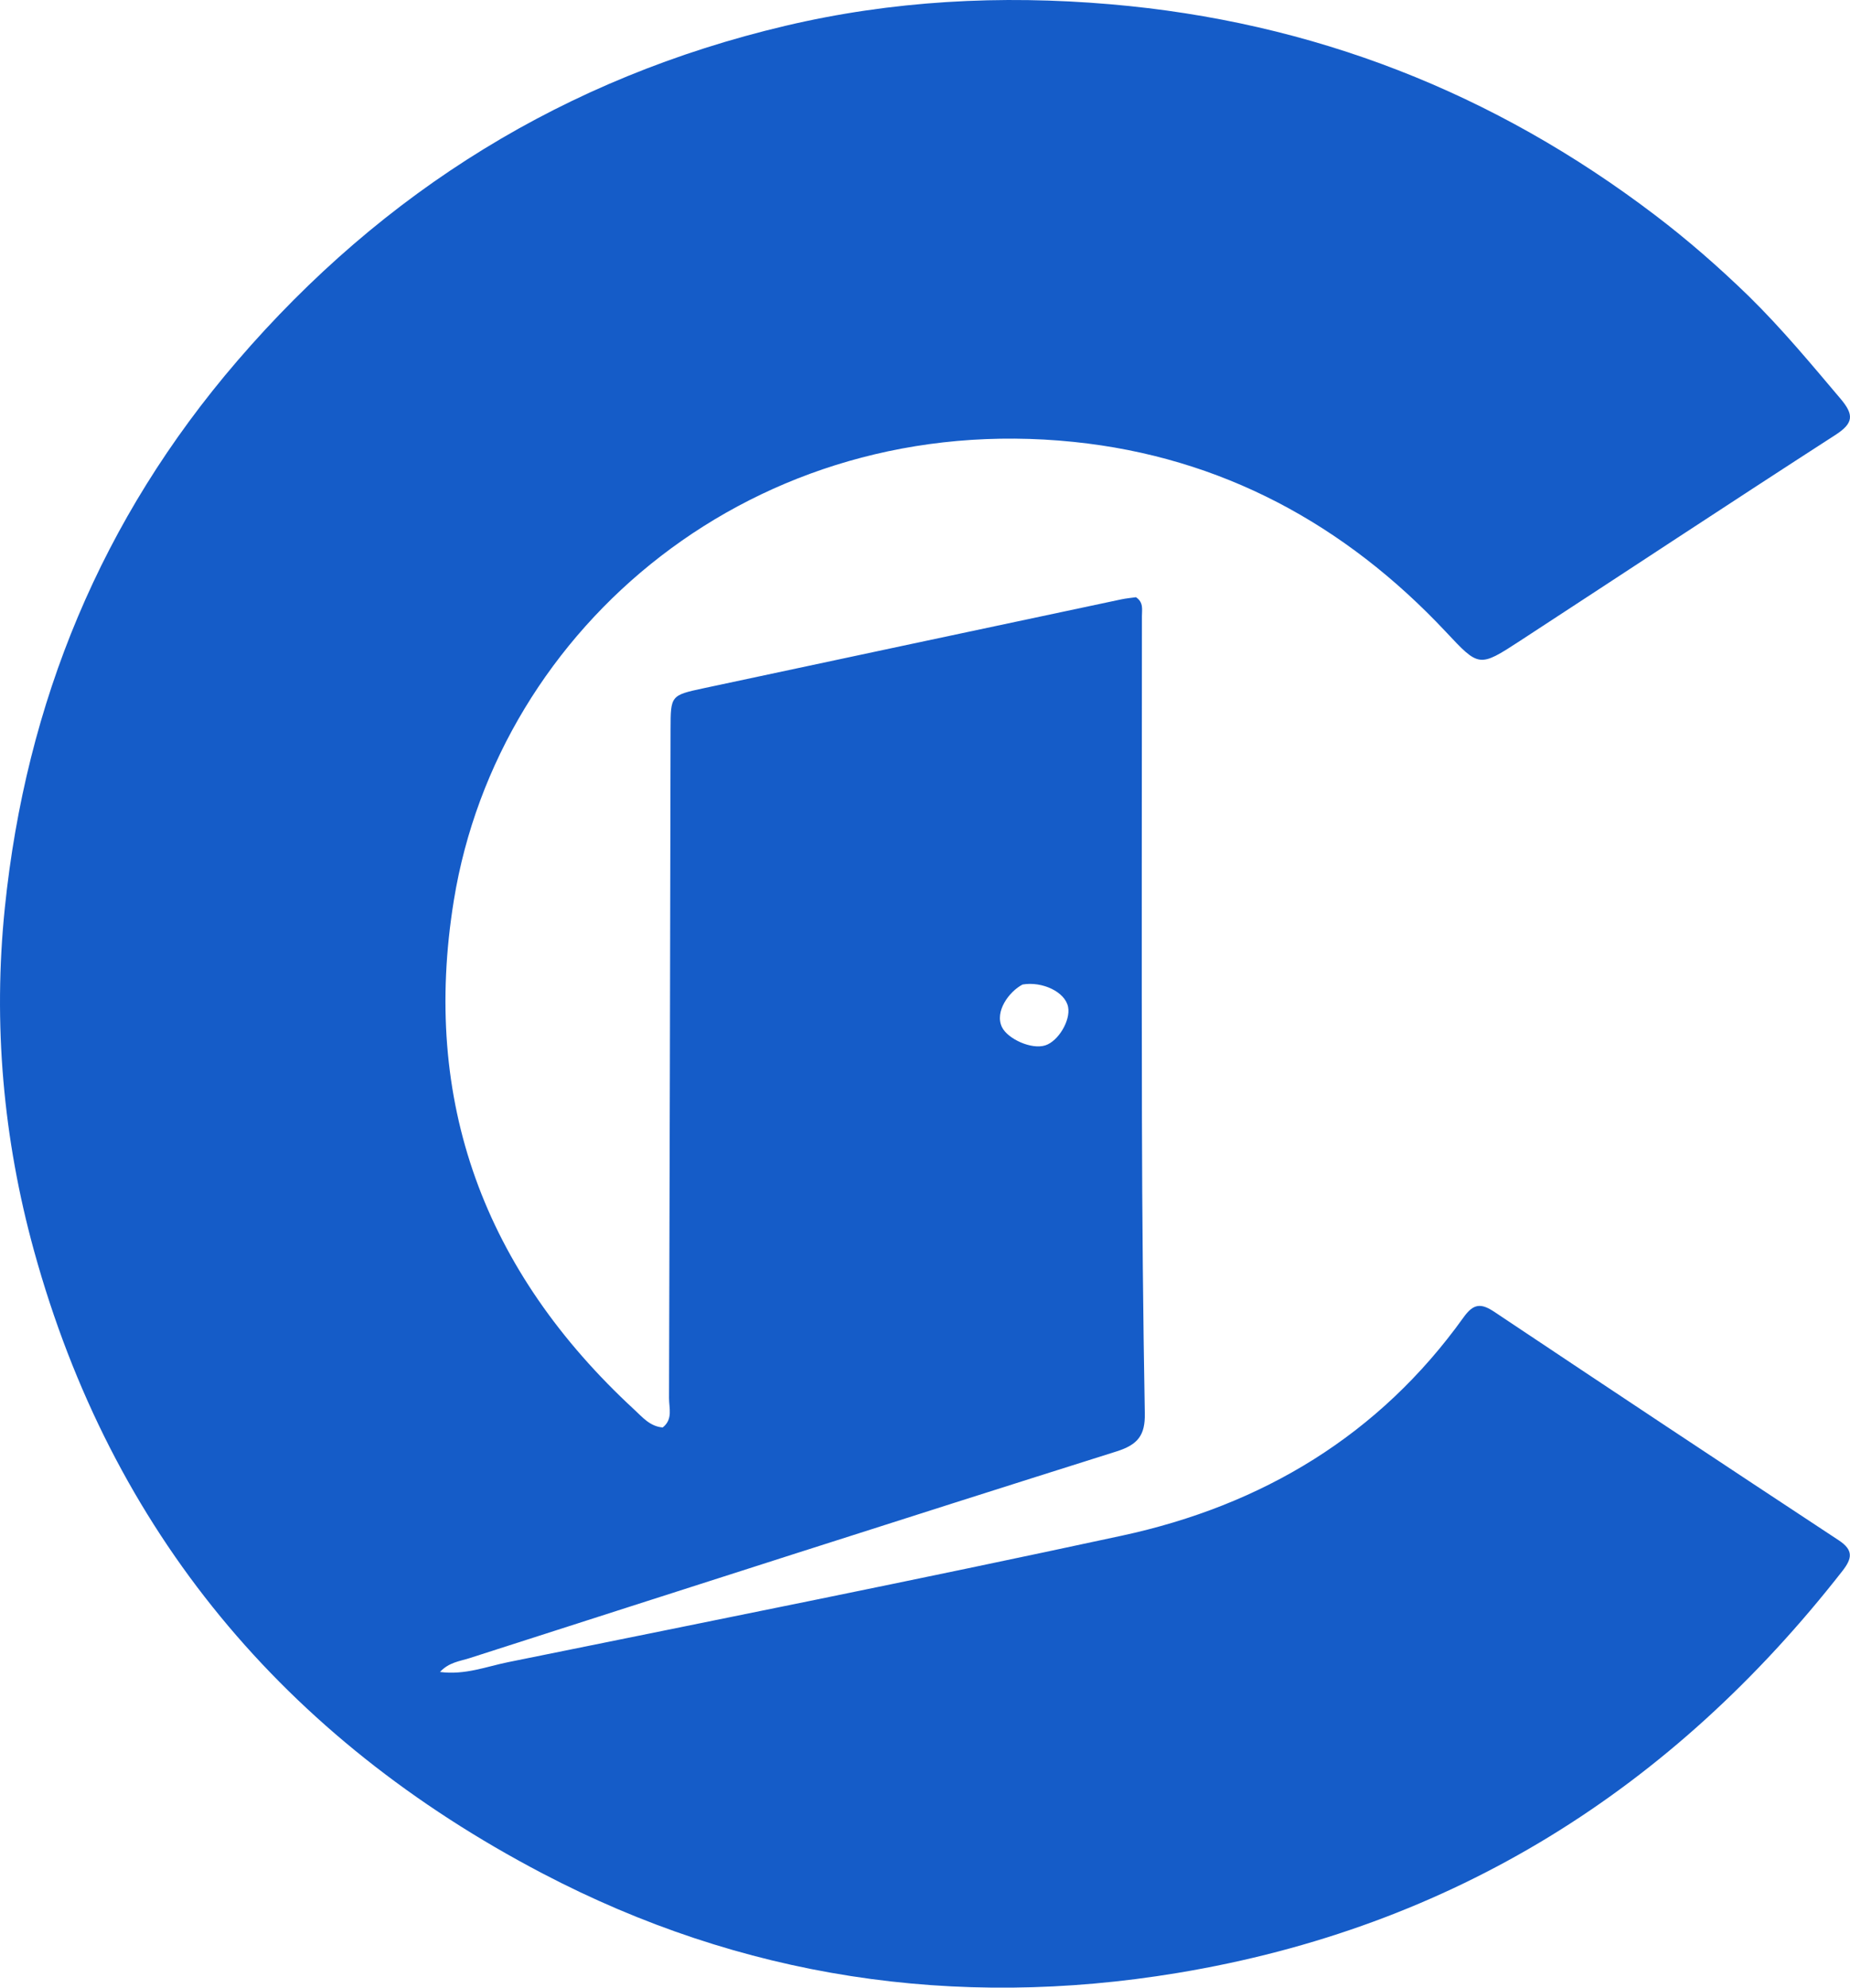 <svg width="149" height="160" viewBox="0 0 149 160" fill="none" xmlns="http://www.w3.org/2000/svg">
<path d="M140.85 23.845C143.548 26.494 145.867 29.3 148.223 32.08C149.332 33.389 149.303 34.057 147.818 35.015C139.32 40.494 130.886 46.069 122.416 51.591C119.116 53.743 119.118 53.703 116.448 50.858C108.323 42.199 98.362 36.796 86.485 35.573C60.785 32.928 40.142 50.428 36.556 72.455C33.919 88.657 39.002 102.324 51.099 113.483C51.746 114.08 52.354 114.824 53.375 114.905C54.216 114.244 53.881 113.329 53.884 112.539C53.94 94.586 53.97 76.632 54.008 58.679C54.014 55.993 54.017 55.967 56.676 55.399C67.877 53.006 79.082 50.629 90.286 48.251C90.698 48.163 91.121 48.127 91.492 48.073C92.117 48.492 91.971 49.067 91.971 49.593C91.97 63.073 91.941 76.553 91.972 90.033C91.99 97.95 92.064 105.867 92.203 113.783C92.234 115.513 91.665 116.286 89.936 116.831C72.541 122.314 55.178 127.899 37.813 133.475C37.042 133.723 36.158 133.805 35.438 134.586C37.447 134.85 39.176 134.151 40.922 133.797C57.409 130.454 73.909 127.162 90.352 123.616C101.678 121.174 111.083 115.525 117.875 106.042C118.681 104.917 119.284 104.883 120.373 105.611C129.591 111.766 138.831 117.891 148.09 123.986C149.301 124.783 149.173 125.454 148.384 126.463C134.689 143.985 117.045 155.141 94.824 158.817C76.891 161.784 59.709 159.191 43.673 150.793C22.892 139.908 8.968 123.266 2.743 100.693C0.254 91.671 -0.569 82.402 0.389 73.076C2.088 56.537 8.159 41.774 19.116 29.046C30.9 15.356 45.557 6.257 63.249 2.08C71.849 0.049 80.585 -0.414 89.418 0.342C105.755 1.74 120.341 7.465 133.303 17.32C135.919 19.309 138.4 21.466 140.85 23.845ZM82.358 79.25C81.276 79.811 80.077 81.434 80.707 82.696C81.168 83.62 83.062 84.51 84.192 84.147C85.231 83.812 86.234 82.156 86.026 81.064C85.792 79.834 83.928 78.978 82.358 79.25Z" fill="#155CC8"/>
</svg>
